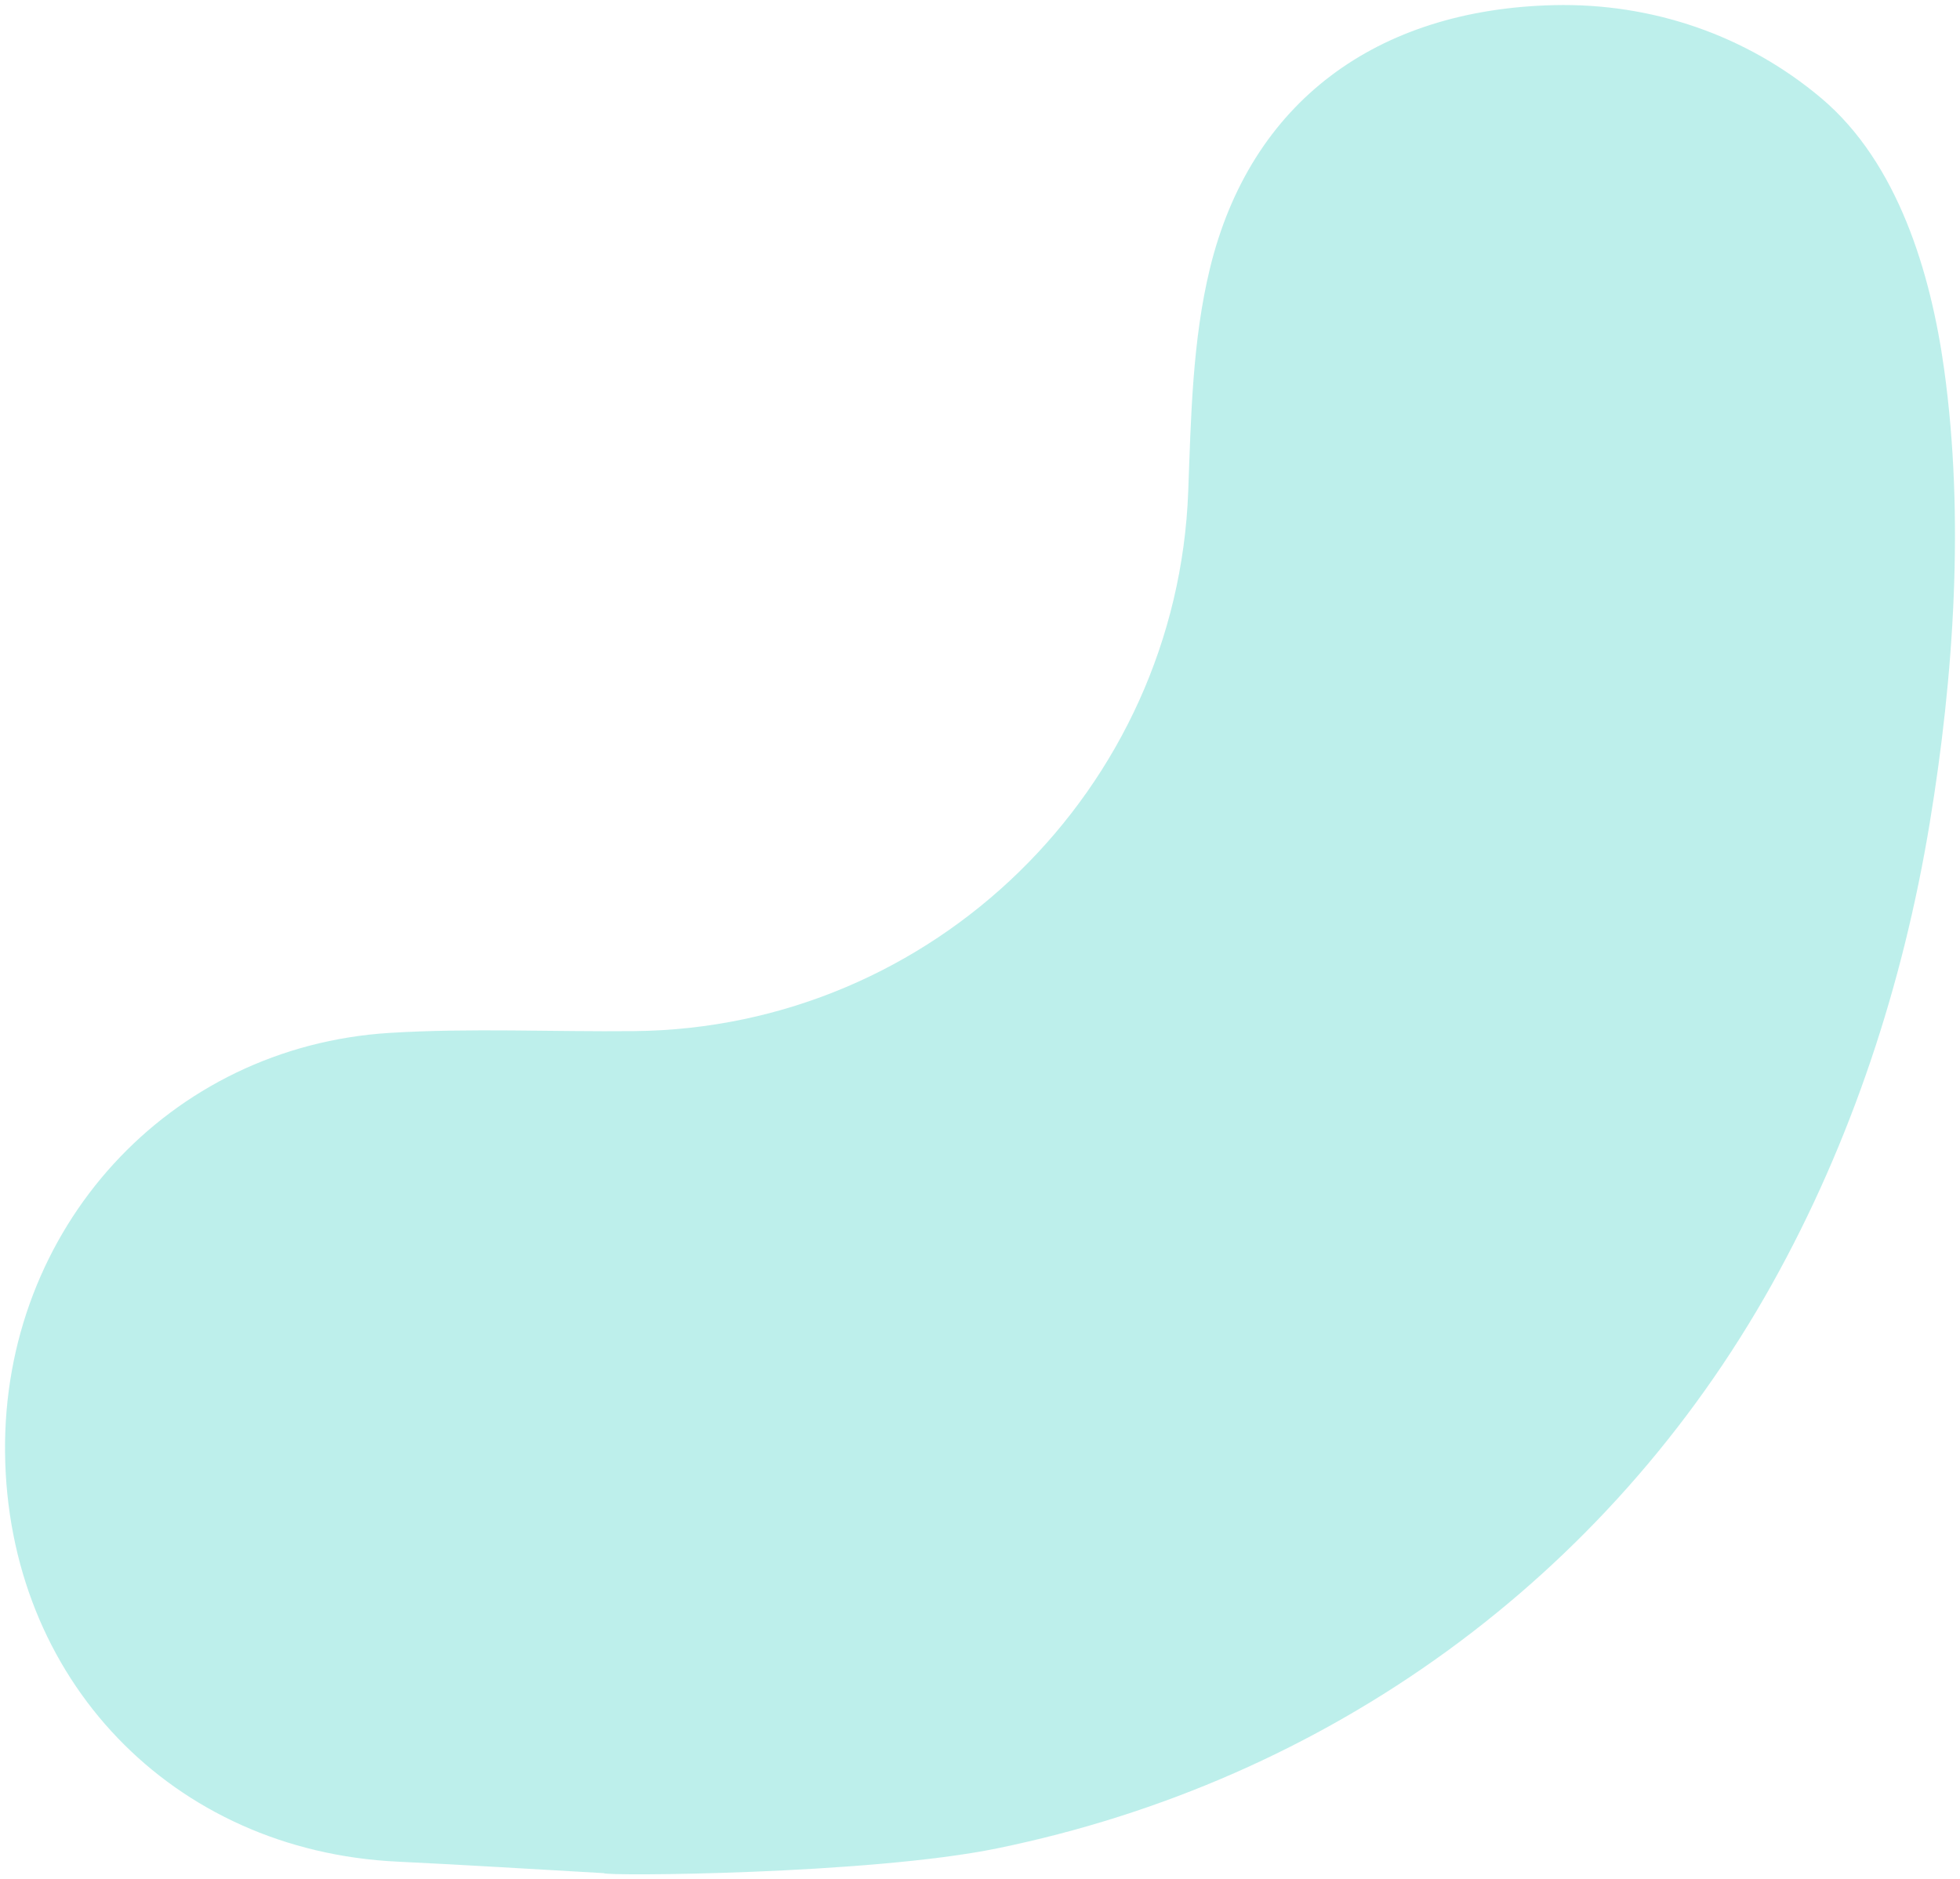 <svg xmlns="http://www.w3.org/2000/svg" xmlns:xlink="http://www.w3.org/1999/xlink" width="195" height="187" viewBox="0 0 195 187">
    <defs>
        <path id="a" d="M.5.5h227v236H.5z"/>
    </defs>
    <g fill="none" fill-rule="evenodd" transform="rotate(90 121 94.5)">
        <mask id="b" fill="#fff">
            <use xlink:href="#a"/>
        </mask>
        <path fill="#7DE1D9" fill-opacity=".5" d="M212.885 155.42c-.385 6.846-.82 13.691-1.146 20.542-1.068 22.4-18.165 38.805-40.73 39.036-22.22.227-40.385-16.267-41.735-38.291-.494-8.08-.091-16.214-.175-24.322-.306-29.74-24.098-54.008-53.72-55.102-7.414-.274-15.013-.42-22.157-2.156-16.602-4.034-25.792-16.611-26.21-34.22-.232-9.756 2.984-19.17 9.265-26.615 6.437-7.631 17.412-10.889 26.973-12.215 14.708-2.04 30.581-.972 45.189 1.443 15.994 2.642 31.65 7.764 45.836 15.684 29.268 16.338 49.414 44.217 56.148 77.116 2.6 12.706 2.775 39.074 2.462 39.1" mask="url(#b)"/>
    </g>
</svg>
